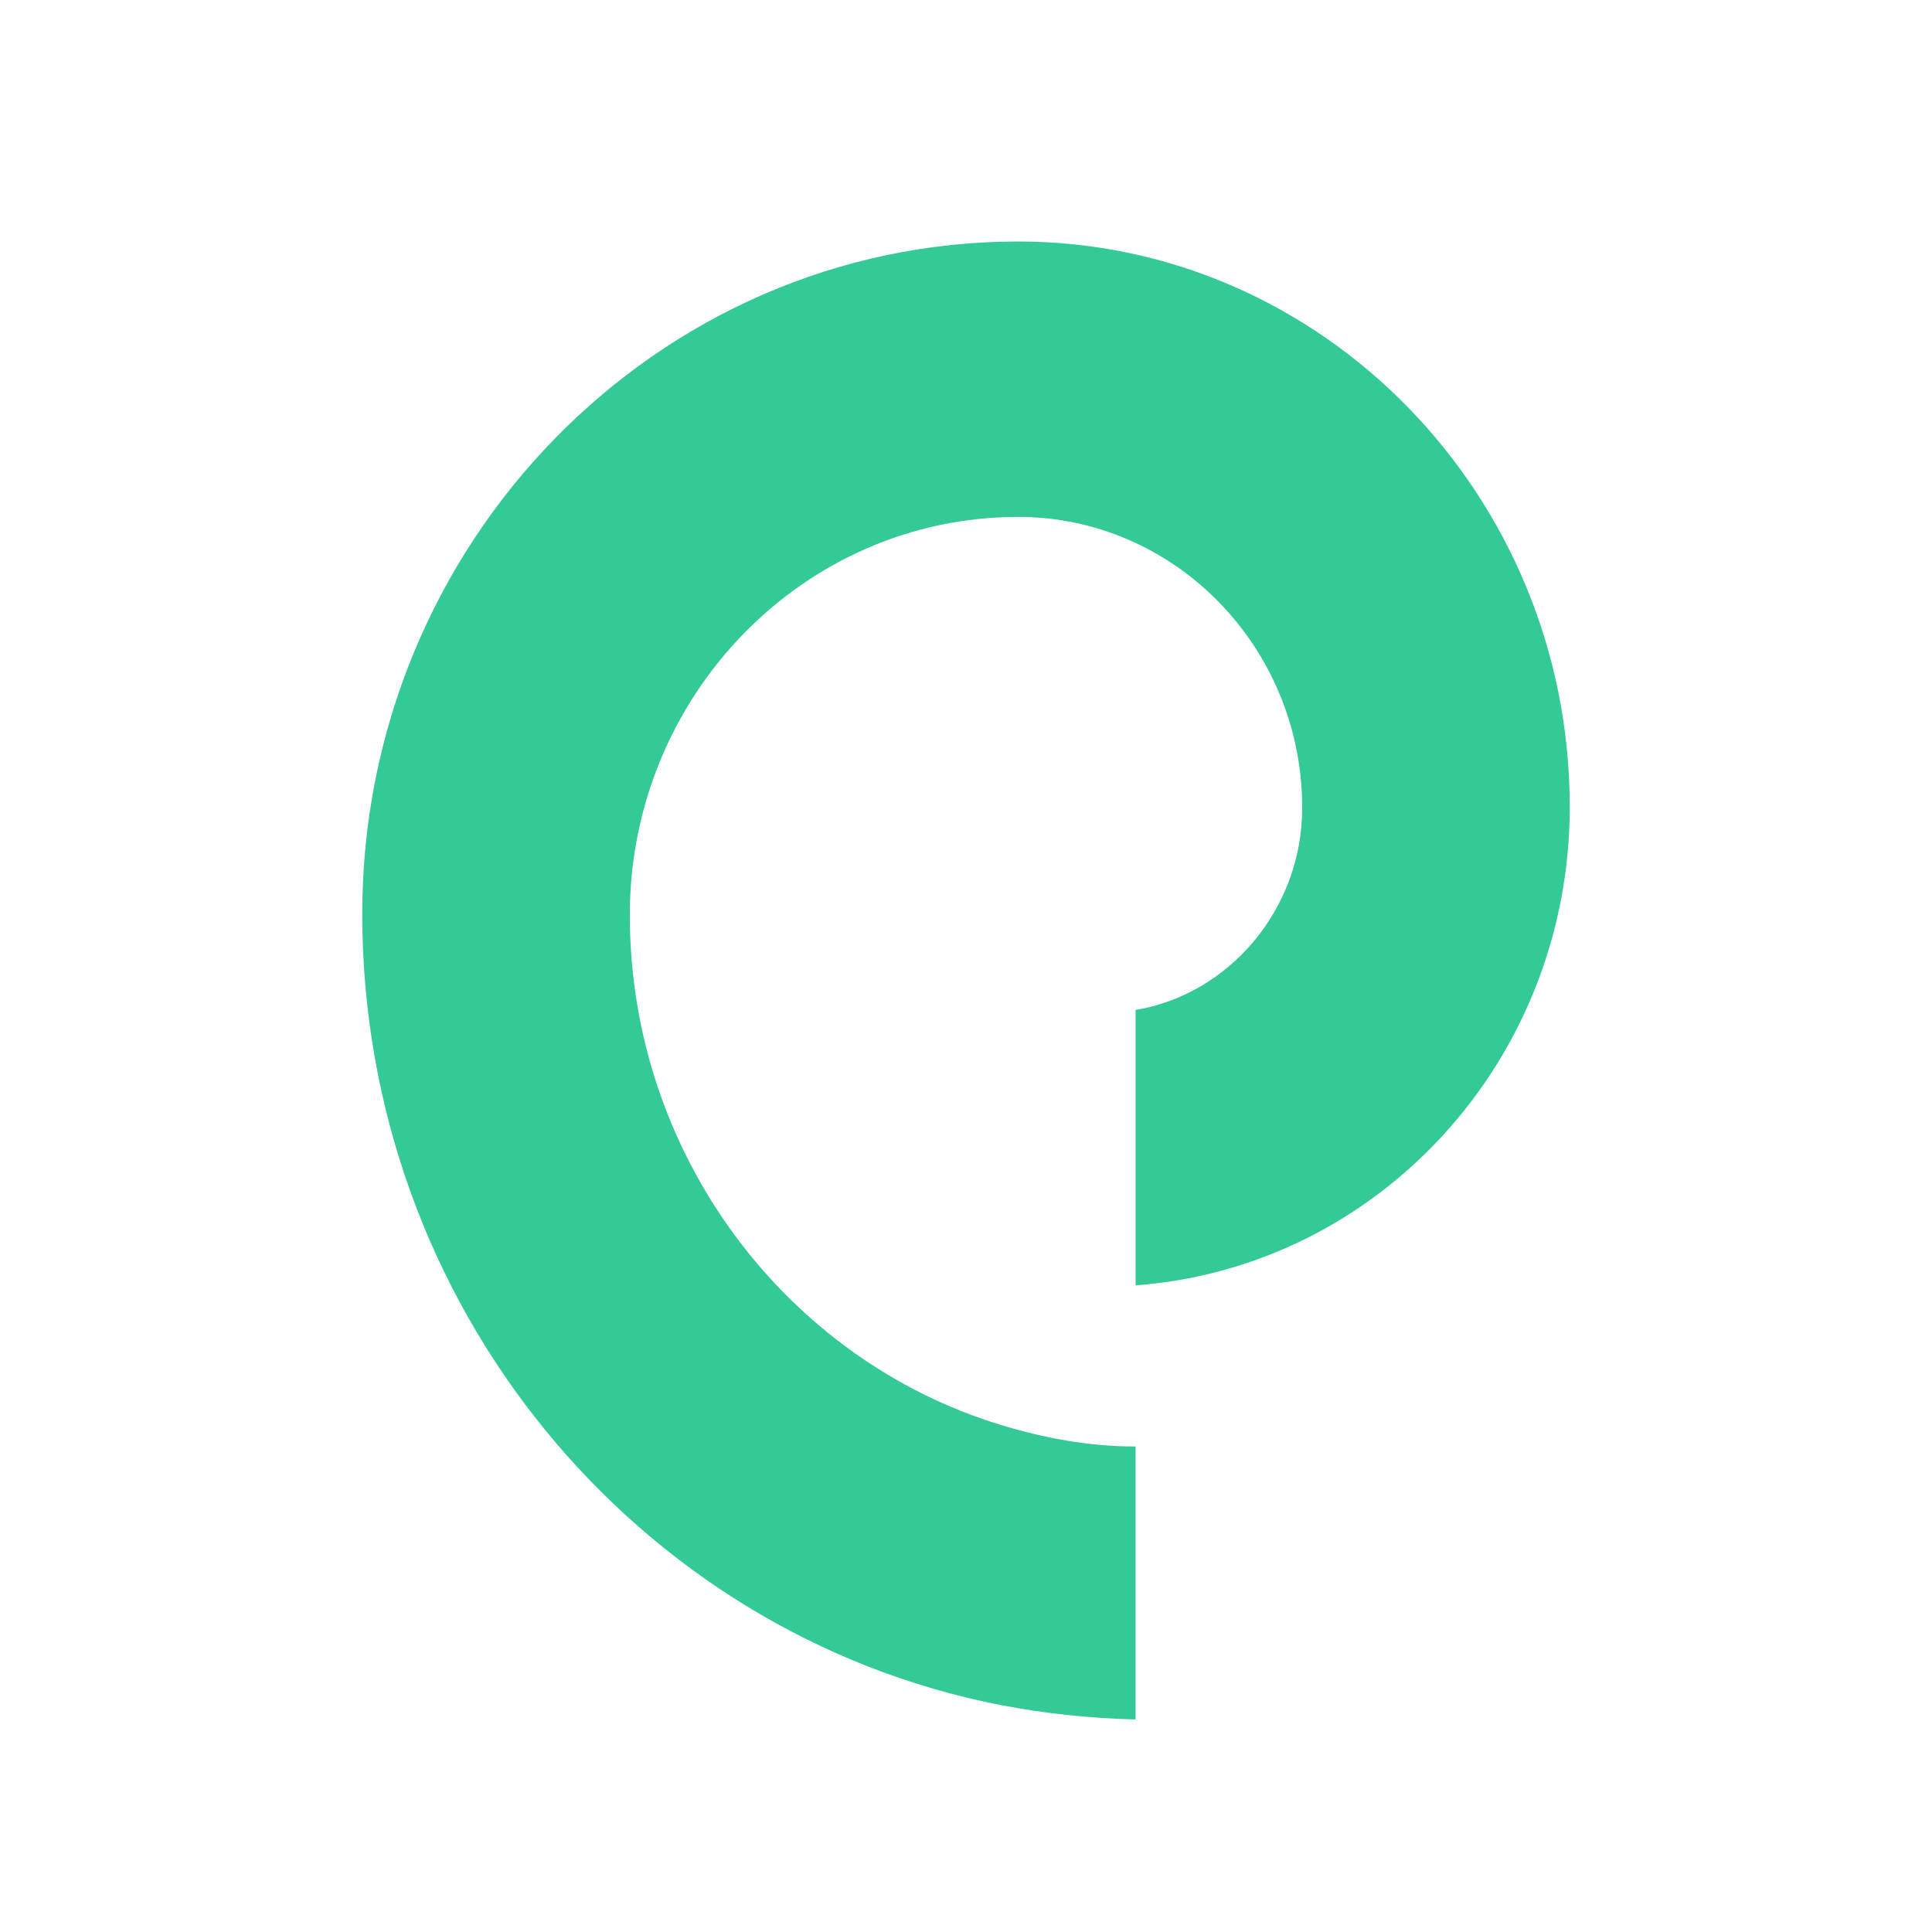 <svg width="64" height="64" viewBox="0 0 64 64" fill="none" xmlns="http://www.w3.org/2000/svg">
<rect width="64" height="64" fill="none"/>
<path d="M37.617 57V47.917C36.062 47.917 34.585 47.638 33.147 47.2C26.072 45.049 20.863 38.276 20.863 30.309C20.863 23.058 26.616 17.123 33.73 17.123C38.9 17.123 43.137 21.425 43.137 26.763C43.137 30.11 40.727 32.938 37.617 33.456V42.579C45.664 41.981 52 35.129 52 26.724C52 16.406 43.798 8 33.73 8C21.757 8 12 17.999 12 30.269C12 43.256 21.096 54.132 33.147 56.482C34.585 56.761 36.101 56.92 37.617 56.96V57Z" fill="#33CA95"/>
</svg>
